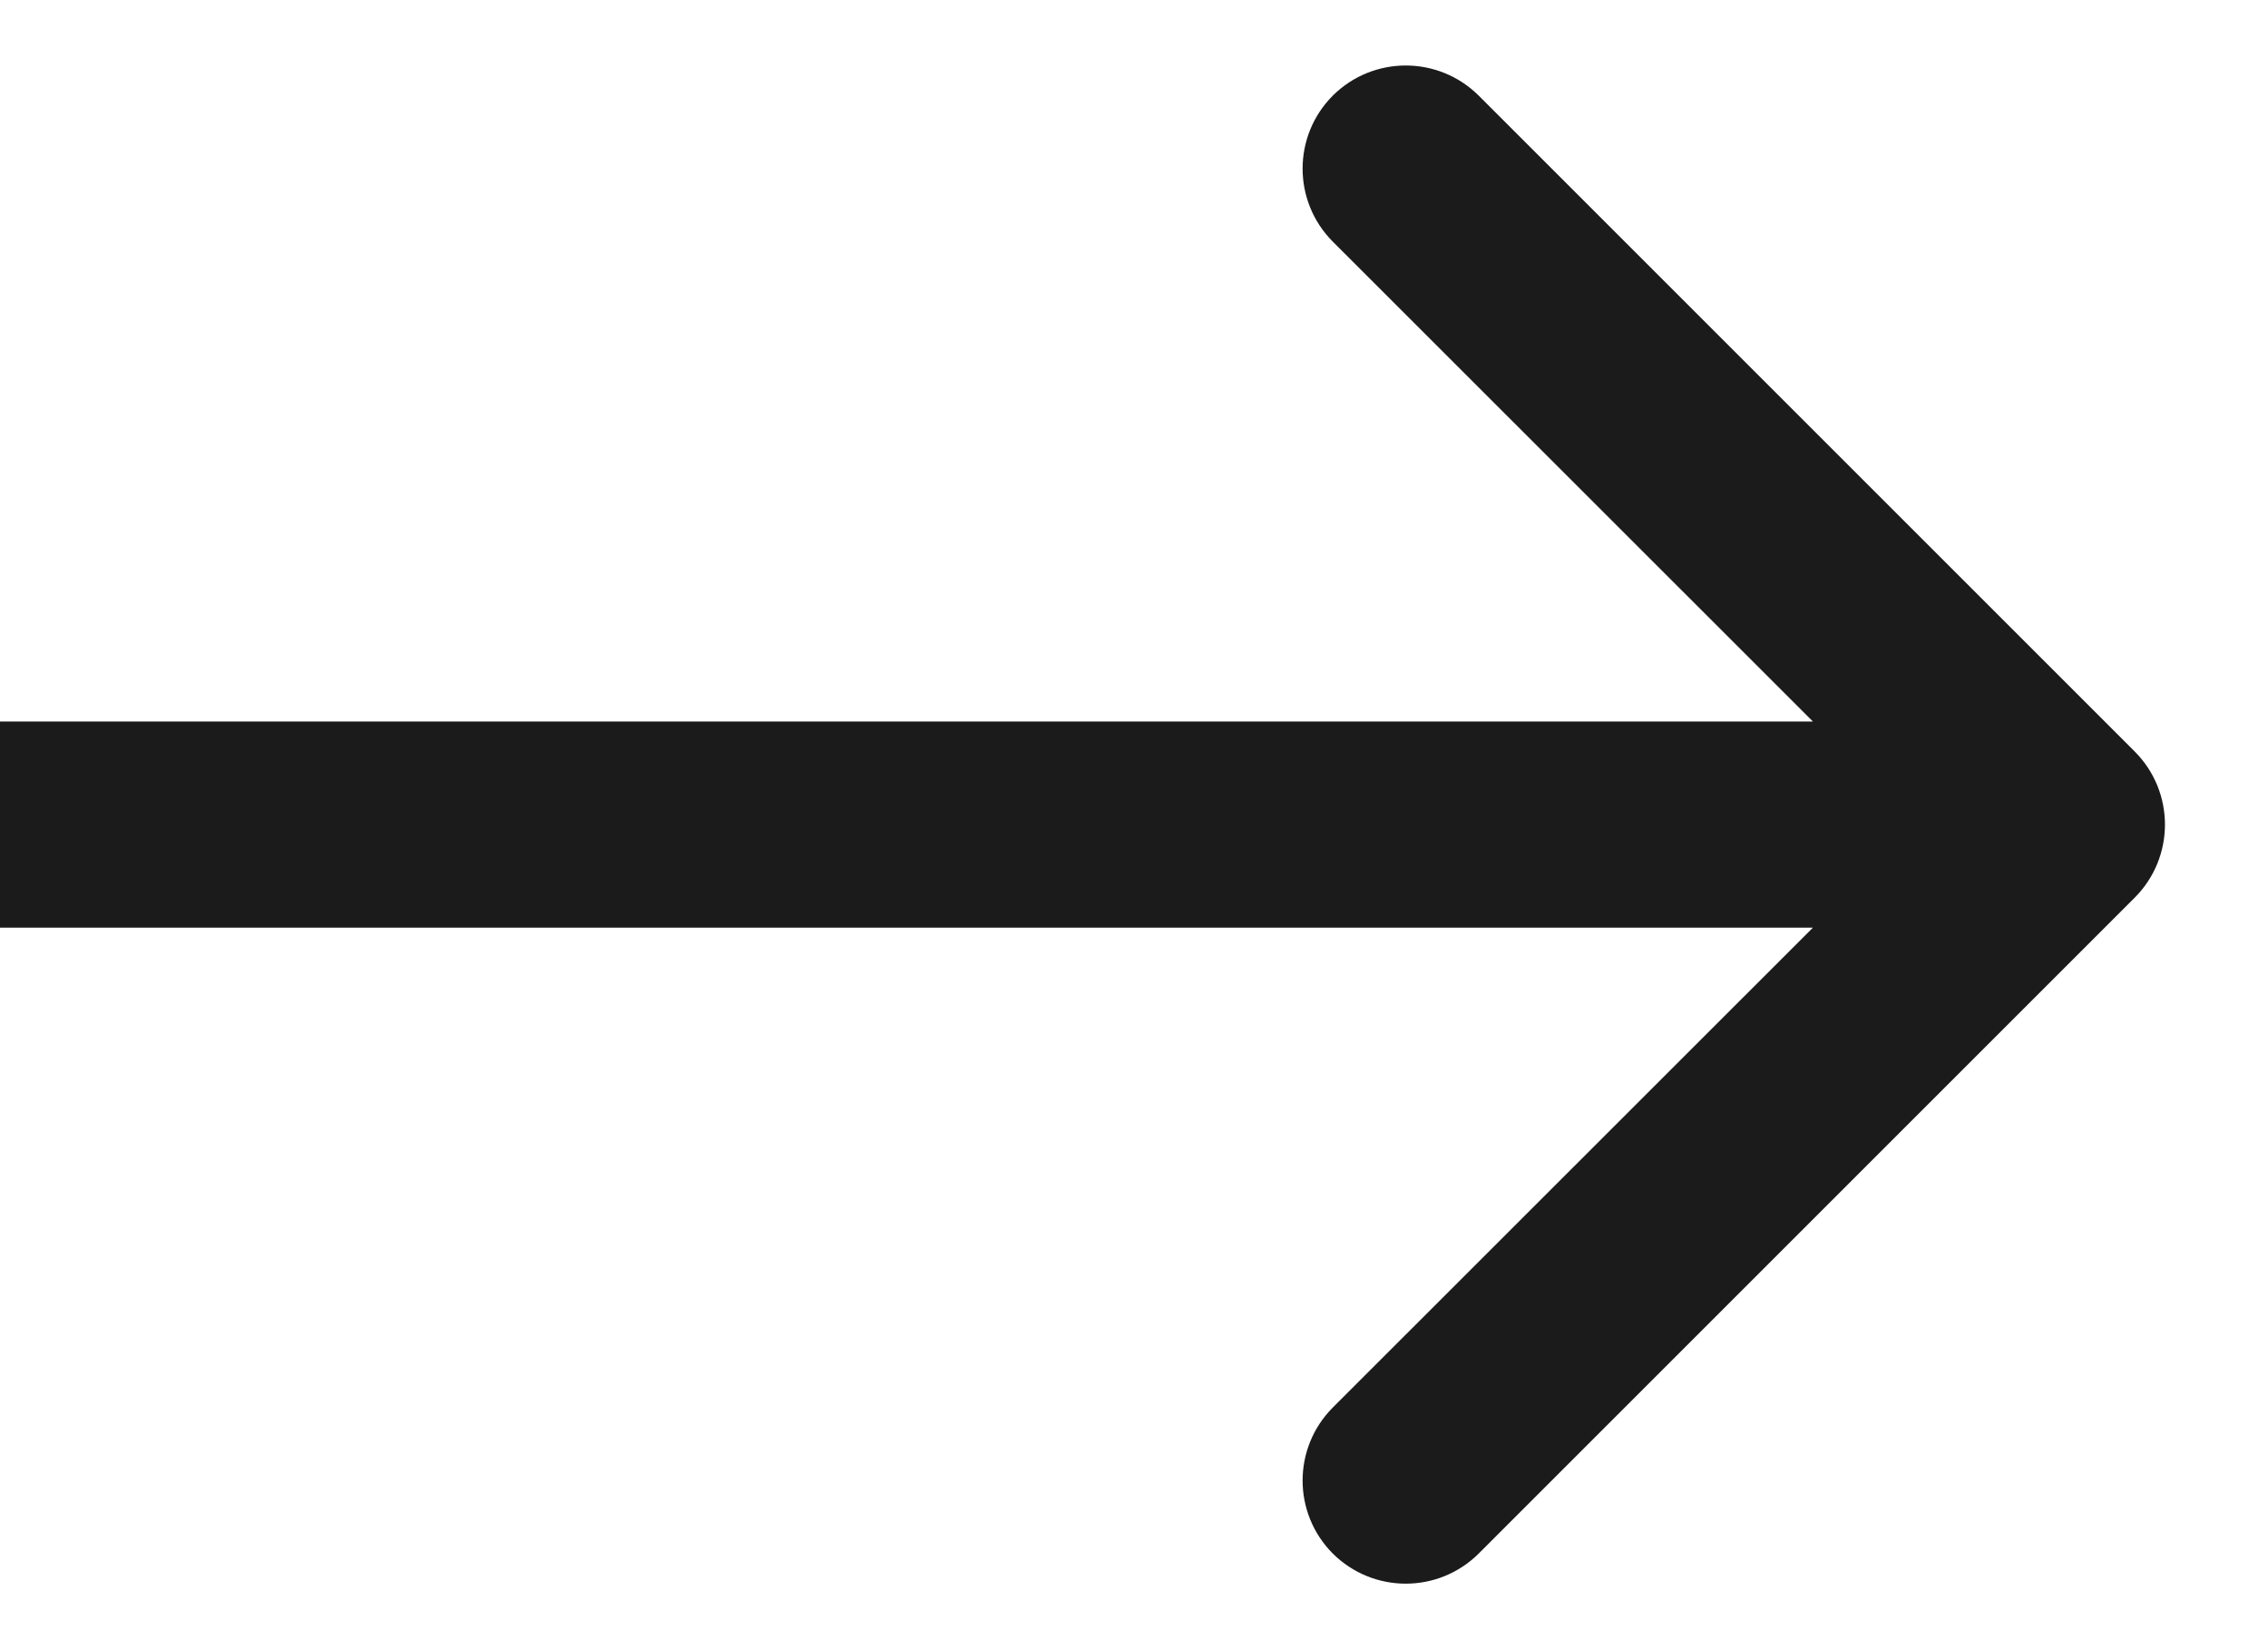 <svg width="11" height="8" viewBox="0 0 11 8" fill="none" xmlns="http://www.w3.org/2000/svg">
<path d="M10.354 4.354C10.549 4.158 10.549 3.842 10.354 3.646L7.172 0.464C6.976 0.269 6.66 0.269 6.464 0.464C6.269 0.66 6.269 0.976 6.464 1.172L9.293 4L6.464 6.828C6.269 7.024 6.269 7.34 6.464 7.536C6.66 7.731 6.976 7.731 7.172 7.536L10.354 4.354ZM0 4V4.5H10V4V3.5H0V4Z" fill="#1B1B1B"/>
</svg>
